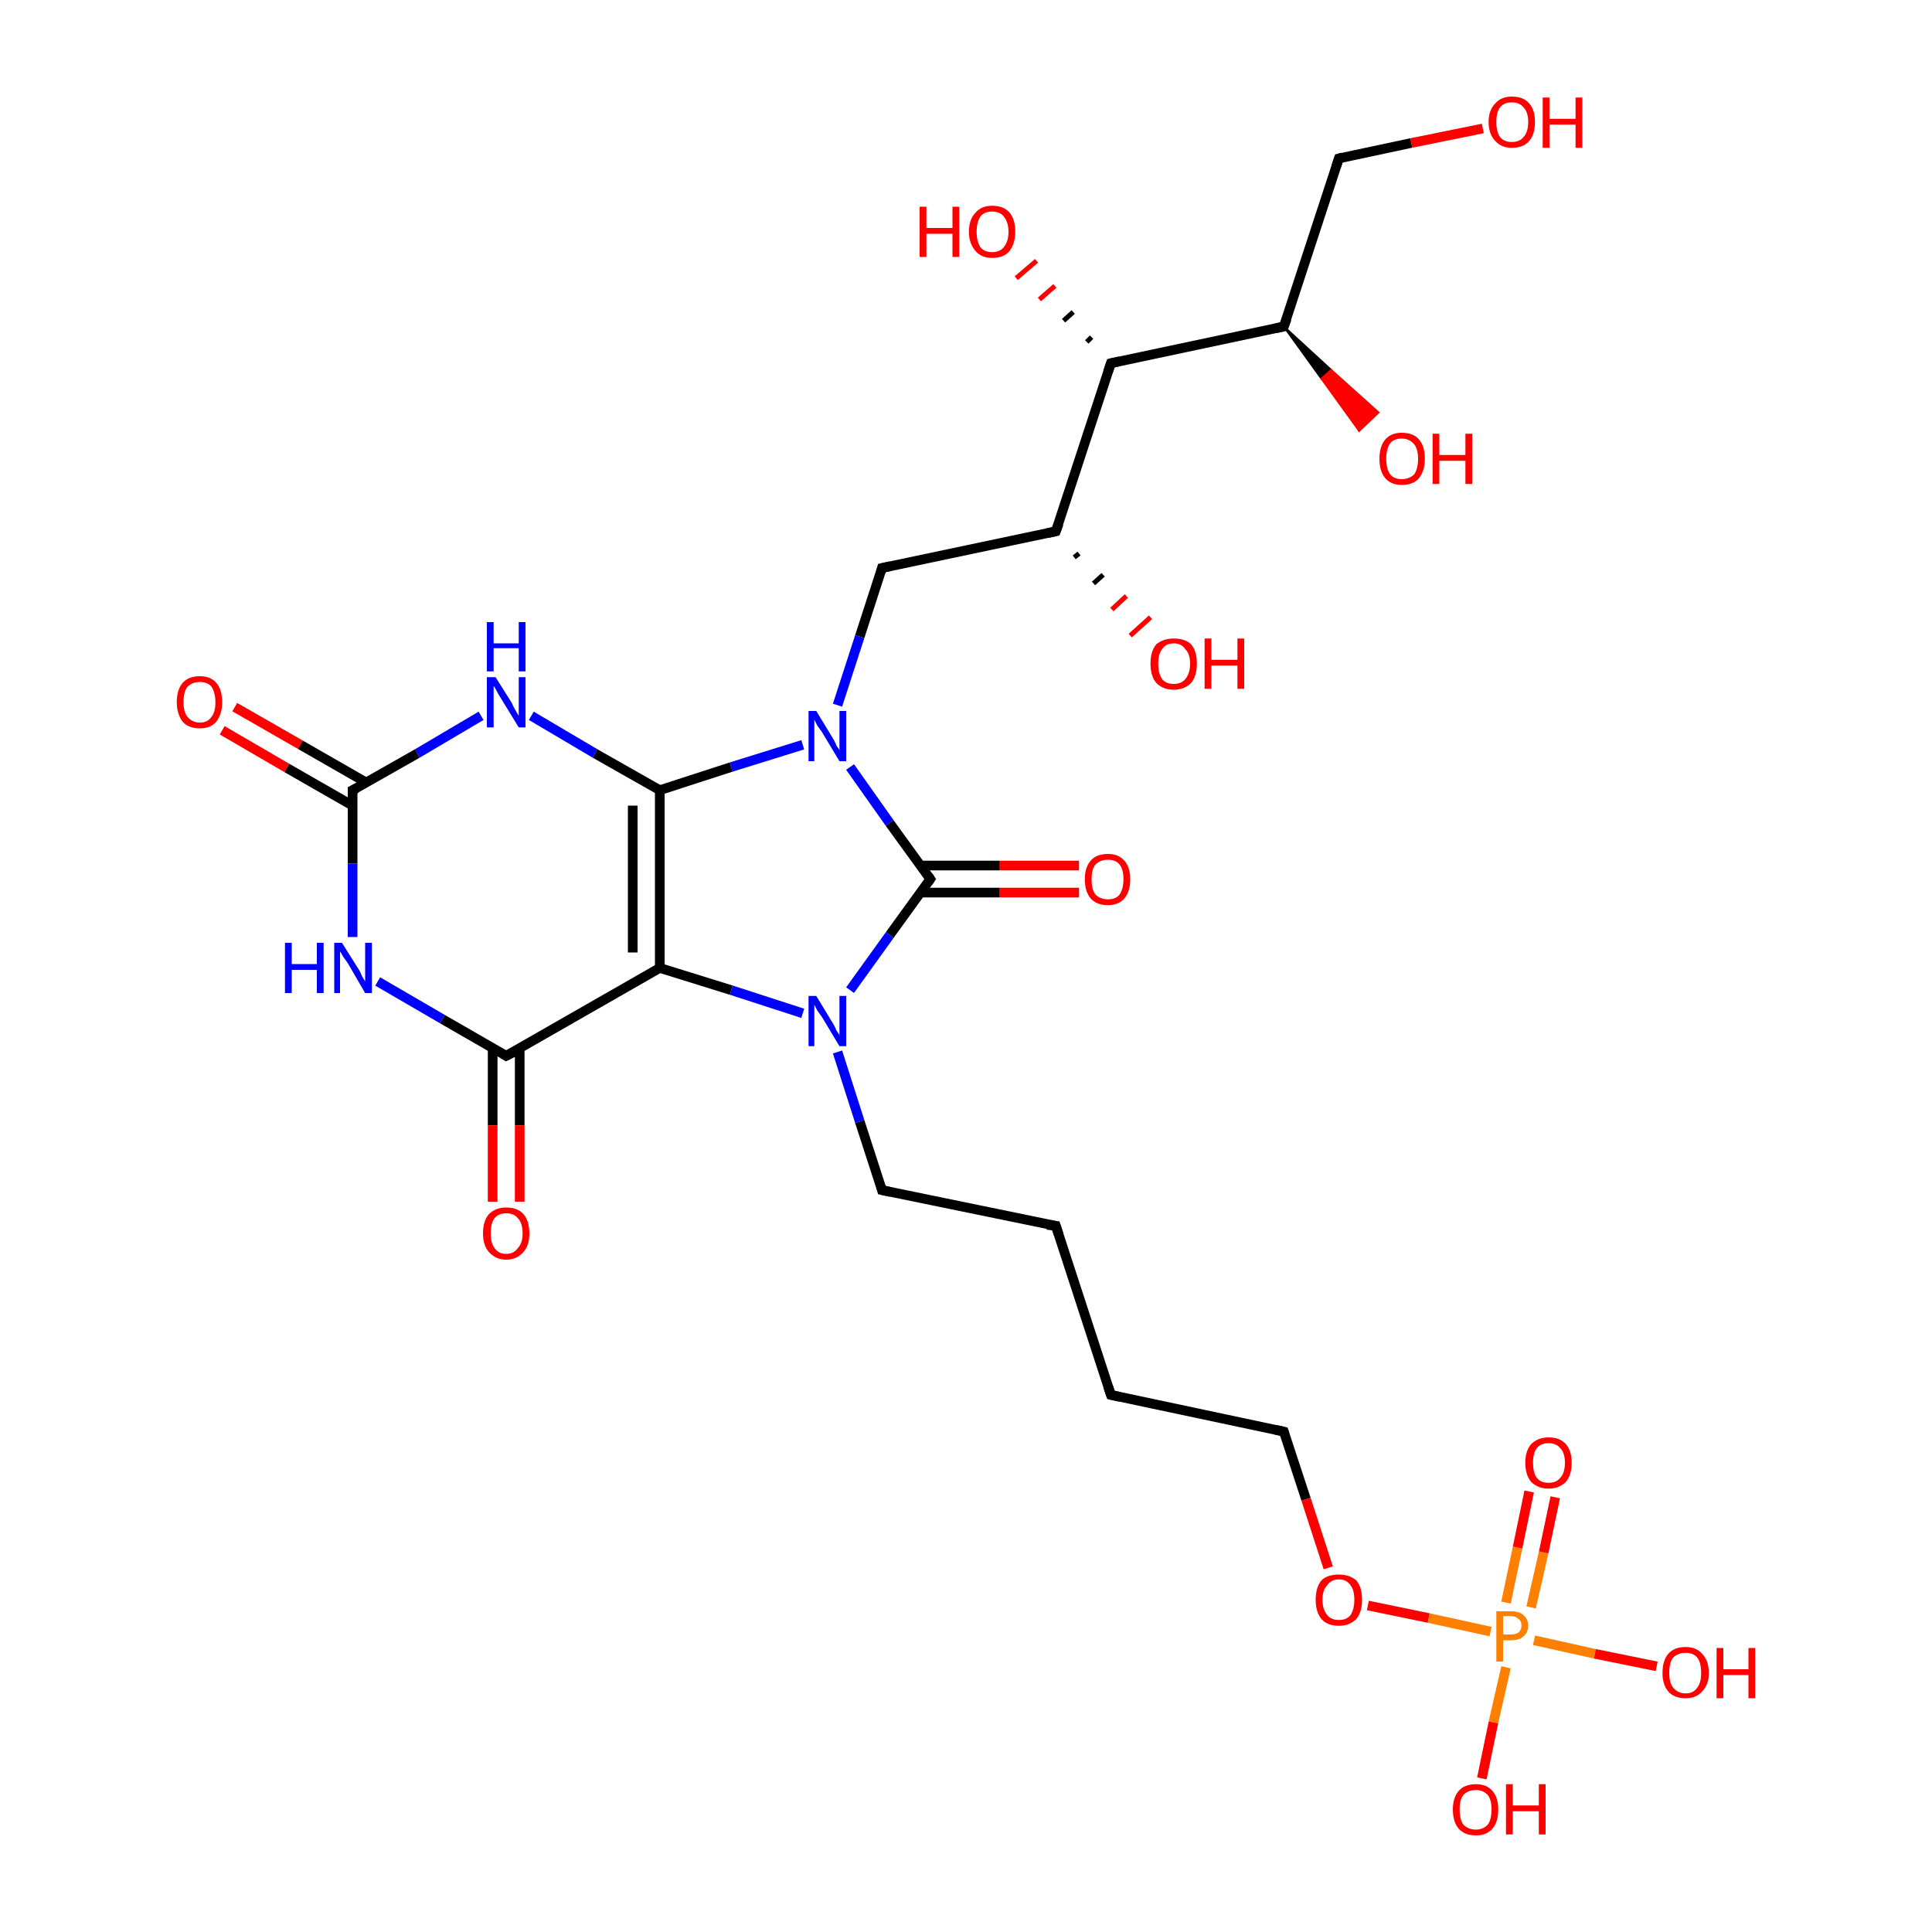 <?xml version='1.0' encoding='iso-8859-1'?>
<svg version='1.1' baseProfile='full'
              xmlns='http://www.w3.org/2000/svg'
                      xmlns:rdkit='http://www.rdkit.org/xml'
                      xmlns:xlink='http://www.w3.org/1999/xlink'
                  xml:space='preserve'
width='200px' height='200px' viewBox='0 0 200 200'>
<!-- END OF HEADER -->
<rect style='opacity:1.0;fill:#FFFFFF;stroke:none' width='200.0' height='200.0' x='0.0' y='0.0'> </rect>
<path class='bond-0 atom-0 atom-1' d='M 24.3,73.2 L 31.1,77.1' style='fill:none;fill-rule:evenodd;stroke:#FF0000;stroke-width:1.0px;stroke-linecap:butt;stroke-linejoin:miter;stroke-opacity:1' />
<path class='bond-0 atom-0 atom-1' d='M 31.1,77.1 L 37.9,81.0' style='fill:none;fill-rule:evenodd;stroke:#000000;stroke-width:1.0px;stroke-linecap:butt;stroke-linejoin:miter;stroke-opacity:1' />
<path class='bond-0 atom-0 atom-1' d='M 23.0,75.6 L 29.7,79.5' style='fill:none;fill-rule:evenodd;stroke:#FF0000;stroke-width:1.0px;stroke-linecap:butt;stroke-linejoin:miter;stroke-opacity:1' />
<path class='bond-0 atom-0 atom-1' d='M 29.7,79.5 L 36.5,83.4' style='fill:none;fill-rule:evenodd;stroke:#000000;stroke-width:1.0px;stroke-linecap:butt;stroke-linejoin:miter;stroke-opacity:1' />
<path class='bond-1 atom-1 atom-2' d='M 36.5,81.8 L 36.5,89.4' style='fill:none;fill-rule:evenodd;stroke:#000000;stroke-width:1.0px;stroke-linecap:butt;stroke-linejoin:miter;stroke-opacity:1' />
<path class='bond-1 atom-1 atom-2' d='M 36.5,89.4 L 36.5,97.0' style='fill:none;fill-rule:evenodd;stroke:#0000FF;stroke-width:1.0px;stroke-linecap:butt;stroke-linejoin:miter;stroke-opacity:1' />
<path class='bond-2 atom-1 atom-3' d='M 36.5,81.8 L 43.2,78.0' style='fill:none;fill-rule:evenodd;stroke:#000000;stroke-width:1.0px;stroke-linecap:butt;stroke-linejoin:miter;stroke-opacity:1' />
<path class='bond-2 atom-1 atom-3' d='M 43.2,78.0 L 49.8,74.1' style='fill:none;fill-rule:evenodd;stroke:#0000FF;stroke-width:1.0px;stroke-linecap:butt;stroke-linejoin:miter;stroke-opacity:1' />
<path class='bond-3 atom-2 atom-6' d='M 39.1,101.6 L 45.8,105.5' style='fill:none;fill-rule:evenodd;stroke:#0000FF;stroke-width:1.0px;stroke-linecap:butt;stroke-linejoin:miter;stroke-opacity:1' />
<path class='bond-3 atom-2 atom-6' d='M 45.8,105.5 L 52.4,109.3' style='fill:none;fill-rule:evenodd;stroke:#000000;stroke-width:1.0px;stroke-linecap:butt;stroke-linejoin:miter;stroke-opacity:1' />
<path class='bond-4 atom-3 atom-4' d='M 55.0,74.1 L 61.6,78.0' style='fill:none;fill-rule:evenodd;stroke:#0000FF;stroke-width:1.0px;stroke-linecap:butt;stroke-linejoin:miter;stroke-opacity:1' />
<path class='bond-4 atom-3 atom-4' d='M 61.6,78.0 L 68.3,81.8' style='fill:none;fill-rule:evenodd;stroke:#000000;stroke-width:1.0px;stroke-linecap:butt;stroke-linejoin:miter;stroke-opacity:1' />
<path class='bond-5 atom-4 atom-5' d='M 68.3,81.8 L 68.3,100.2' style='fill:none;fill-rule:evenodd;stroke:#000000;stroke-width:1.0px;stroke-linecap:butt;stroke-linejoin:miter;stroke-opacity:1' />
<path class='bond-5 atom-4 atom-5' d='M 65.5,83.4 L 65.5,98.6' style='fill:none;fill-rule:evenodd;stroke:#000000;stroke-width:1.0px;stroke-linecap:butt;stroke-linejoin:miter;stroke-opacity:1' />
<path class='bond-6 atom-4 atom-8' d='M 68.3,81.8 L 75.7,79.4' style='fill:none;fill-rule:evenodd;stroke:#000000;stroke-width:1.0px;stroke-linecap:butt;stroke-linejoin:miter;stroke-opacity:1' />
<path class='bond-6 atom-4 atom-8' d='M 75.7,79.4 L 83.1,77.1' style='fill:none;fill-rule:evenodd;stroke:#0000FF;stroke-width:1.0px;stroke-linecap:butt;stroke-linejoin:miter;stroke-opacity:1' />
<path class='bond-7 atom-5 atom-6' d='M 68.3,100.2 L 52.4,109.3' style='fill:none;fill-rule:evenodd;stroke:#000000;stroke-width:1.0px;stroke-linecap:butt;stroke-linejoin:miter;stroke-opacity:1' />
<path class='bond-8 atom-5 atom-20' d='M 68.3,100.2 L 75.7,102.5' style='fill:none;fill-rule:evenodd;stroke:#000000;stroke-width:1.0px;stroke-linecap:butt;stroke-linejoin:miter;stroke-opacity:1' />
<path class='bond-8 atom-5 atom-20' d='M 75.7,102.5 L 83.1,104.9' style='fill:none;fill-rule:evenodd;stroke:#0000FF;stroke-width:1.0px;stroke-linecap:butt;stroke-linejoin:miter;stroke-opacity:1' />
<path class='bond-9 atom-6 atom-7' d='M 51.0,108.5 L 51.0,116.5' style='fill:none;fill-rule:evenodd;stroke:#000000;stroke-width:1.0px;stroke-linecap:butt;stroke-linejoin:miter;stroke-opacity:1' />
<path class='bond-9 atom-6 atom-7' d='M 51.0,116.5 L 51.0,124.4' style='fill:none;fill-rule:evenodd;stroke:#FF0000;stroke-width:1.0px;stroke-linecap:butt;stroke-linejoin:miter;stroke-opacity:1' />
<path class='bond-9 atom-6 atom-7' d='M 53.8,108.5 L 53.8,116.5' style='fill:none;fill-rule:evenodd;stroke:#000000;stroke-width:1.0px;stroke-linecap:butt;stroke-linejoin:miter;stroke-opacity:1' />
<path class='bond-9 atom-6 atom-7' d='M 53.8,116.5 L 53.8,124.4' style='fill:none;fill-rule:evenodd;stroke:#FF0000;stroke-width:1.0px;stroke-linecap:butt;stroke-linejoin:miter;stroke-opacity:1' />
<path class='bond-10 atom-8 atom-9' d='M 86.7,73.0 L 89.0,65.9' style='fill:none;fill-rule:evenodd;stroke:#0000FF;stroke-width:1.0px;stroke-linecap:butt;stroke-linejoin:miter;stroke-opacity:1' />
<path class='bond-10 atom-8 atom-9' d='M 89.0,65.9 L 91.3,58.8' style='fill:none;fill-rule:evenodd;stroke:#000000;stroke-width:1.0px;stroke-linecap:butt;stroke-linejoin:miter;stroke-opacity:1' />
<path class='bond-11 atom-8 atom-18' d='M 88.0,79.4 L 92.1,85.2' style='fill:none;fill-rule:evenodd;stroke:#0000FF;stroke-width:1.0px;stroke-linecap:butt;stroke-linejoin:miter;stroke-opacity:1' />
<path class='bond-11 atom-8 atom-18' d='M 92.1,85.2 L 96.3,91.0' style='fill:none;fill-rule:evenodd;stroke:#000000;stroke-width:1.0px;stroke-linecap:butt;stroke-linejoin:miter;stroke-opacity:1' />
<path class='bond-12 atom-9 atom-10' d='M 91.3,58.8 L 109.3,55.0' style='fill:none;fill-rule:evenodd;stroke:#000000;stroke-width:1.0px;stroke-linecap:butt;stroke-linejoin:miter;stroke-opacity:1' />
<path class='bond-13 atom-10 atom-11' d='M 109.3,55.0 L 115.0,37.6' style='fill:none;fill-rule:evenodd;stroke:#000000;stroke-width:1.0px;stroke-linecap:butt;stroke-linejoin:miter;stroke-opacity:1' />
<path class='bond-14 atom-10 atom-17' d='M 111.7,57.3 L 111.2,57.7' style='fill:none;fill-rule:evenodd;stroke:#000000;stroke-width:0.5px;stroke-linecap:butt;stroke-linejoin:miter;stroke-opacity:1' />
<path class='bond-14 atom-10 atom-17' d='M 114.2,59.5 L 113.2,60.4' style='fill:none;fill-rule:evenodd;stroke:#000000;stroke-width:0.5px;stroke-linecap:butt;stroke-linejoin:miter;stroke-opacity:1' />
<path class='bond-14 atom-10 atom-17' d='M 116.6,61.7 L 115.1,63.1' style='fill:none;fill-rule:evenodd;stroke:#FF0000;stroke-width:0.5px;stroke-linecap:butt;stroke-linejoin:miter;stroke-opacity:1' />
<path class='bond-14 atom-10 atom-17' d='M 119.1,63.9 L 117.0,65.8' style='fill:none;fill-rule:evenodd;stroke:#FF0000;stroke-width:0.5px;stroke-linecap:butt;stroke-linejoin:miter;stroke-opacity:1' />
<path class='bond-15 atom-11 atom-12' d='M 115.0,37.6 L 132.9,33.8' style='fill:none;fill-rule:evenodd;stroke:#000000;stroke-width:1.0px;stroke-linecap:butt;stroke-linejoin:miter;stroke-opacity:1' />
<path class='bond-16 atom-11 atom-16' d='M 112.5,35.4 L 113.0,34.9' style='fill:none;fill-rule:evenodd;stroke:#000000;stroke-width:0.5px;stroke-linecap:butt;stroke-linejoin:miter;stroke-opacity:1' />
<path class='bond-16 atom-11 atom-16' d='M 110.1,33.2 L 111.1,32.3' style='fill:none;fill-rule:evenodd;stroke:#000000;stroke-width:0.5px;stroke-linecap:butt;stroke-linejoin:miter;stroke-opacity:1' />
<path class='bond-16 atom-11 atom-16' d='M 107.6,31.0 L 109.2,29.6' style='fill:none;fill-rule:evenodd;stroke:#FF0000;stroke-width:0.5px;stroke-linecap:butt;stroke-linejoin:miter;stroke-opacity:1' />
<path class='bond-16 atom-11 atom-16' d='M 105.2,28.8 L 107.3,27.0' style='fill:none;fill-rule:evenodd;stroke:#FF0000;stroke-width:0.5px;stroke-linecap:butt;stroke-linejoin:miter;stroke-opacity:1' />
<path class='bond-17 atom-12 atom-13' d='M 132.9,33.8 L 138.6,16.4' style='fill:none;fill-rule:evenodd;stroke:#000000;stroke-width:1.0px;stroke-linecap:butt;stroke-linejoin:miter;stroke-opacity:1' />
<path class='bond-18 atom-12 atom-15' d='M 132.9,33.8 L 137.8,38.3 L 136.8,39.2 Z' style='fill:#000000;fill-rule:evenodd;fill-opacity:1;stroke:#000000;stroke-width:0.2px;stroke-linecap:butt;stroke-linejoin:miter;stroke-opacity:1;' />
<path class='bond-18 atom-12 atom-15' d='M 137.8,38.3 L 140.7,44.6 L 142.7,42.7 Z' style='fill:#FF0000;fill-rule:evenodd;fill-opacity:1;stroke:#FF0000;stroke-width:0.2px;stroke-linecap:butt;stroke-linejoin:miter;stroke-opacity:1;' />
<path class='bond-18 atom-12 atom-15' d='M 137.8,38.3 L 136.8,39.2 L 140.7,44.6 Z' style='fill:#FF0000;fill-rule:evenodd;fill-opacity:1;stroke:#FF0000;stroke-width:0.2px;stroke-linecap:butt;stroke-linejoin:miter;stroke-opacity:1;' />
<path class='bond-19 atom-13 atom-14' d='M 138.6,16.4 L 146.1,14.8' style='fill:none;fill-rule:evenodd;stroke:#000000;stroke-width:1.0px;stroke-linecap:butt;stroke-linejoin:miter;stroke-opacity:1' />
<path class='bond-19 atom-13 atom-14' d='M 146.1,14.8 L 153.5,13.3' style='fill:none;fill-rule:evenodd;stroke:#FF0000;stroke-width:1.0px;stroke-linecap:butt;stroke-linejoin:miter;stroke-opacity:1' />
<path class='bond-20 atom-18 atom-19' d='M 95.3,92.4 L 103.5,92.4' style='fill:none;fill-rule:evenodd;stroke:#000000;stroke-width:1.0px;stroke-linecap:butt;stroke-linejoin:miter;stroke-opacity:1' />
<path class='bond-20 atom-18 atom-19' d='M 103.5,92.4 L 111.7,92.4' style='fill:none;fill-rule:evenodd;stroke:#FF0000;stroke-width:1.0px;stroke-linecap:butt;stroke-linejoin:miter;stroke-opacity:1' />
<path class='bond-20 atom-18 atom-19' d='M 95.3,89.6 L 103.5,89.6' style='fill:none;fill-rule:evenodd;stroke:#000000;stroke-width:1.0px;stroke-linecap:butt;stroke-linejoin:miter;stroke-opacity:1' />
<path class='bond-20 atom-18 atom-19' d='M 103.5,89.6 L 111.7,89.6' style='fill:none;fill-rule:evenodd;stroke:#FF0000;stroke-width:1.0px;stroke-linecap:butt;stroke-linejoin:miter;stroke-opacity:1' />
<path class='bond-21 atom-18 atom-20' d='M 96.3,91.0 L 92.1,96.8' style='fill:none;fill-rule:evenodd;stroke:#000000;stroke-width:1.0px;stroke-linecap:butt;stroke-linejoin:miter;stroke-opacity:1' />
<path class='bond-21 atom-18 atom-20' d='M 92.1,96.8 L 88.0,102.5' style='fill:none;fill-rule:evenodd;stroke:#0000FF;stroke-width:1.0px;stroke-linecap:butt;stroke-linejoin:miter;stroke-opacity:1' />
<path class='bond-22 atom-20 atom-21' d='M 86.7,108.9 L 89.0,116.1' style='fill:none;fill-rule:evenodd;stroke:#0000FF;stroke-width:1.0px;stroke-linecap:butt;stroke-linejoin:miter;stroke-opacity:1' />
<path class='bond-22 atom-20 atom-21' d='M 89.0,116.1 L 91.3,123.2' style='fill:none;fill-rule:evenodd;stroke:#000000;stroke-width:1.0px;stroke-linecap:butt;stroke-linejoin:miter;stroke-opacity:1' />
<path class='bond-23 atom-21 atom-22' d='M 91.3,123.2 L 109.3,126.9' style='fill:none;fill-rule:evenodd;stroke:#000000;stroke-width:1.0px;stroke-linecap:butt;stroke-linejoin:miter;stroke-opacity:1' />
<path class='bond-24 atom-22 atom-23' d='M 109.3,126.9 L 115.0,144.4' style='fill:none;fill-rule:evenodd;stroke:#000000;stroke-width:1.0px;stroke-linecap:butt;stroke-linejoin:miter;stroke-opacity:1' />
<path class='bond-25 atom-23 atom-24' d='M 115.0,144.4 L 132.9,148.2' style='fill:none;fill-rule:evenodd;stroke:#000000;stroke-width:1.0px;stroke-linecap:butt;stroke-linejoin:miter;stroke-opacity:1' />
<path class='bond-26 atom-24 atom-25' d='M 132.9,148.2 L 135.2,155.2' style='fill:none;fill-rule:evenodd;stroke:#000000;stroke-width:1.0px;stroke-linecap:butt;stroke-linejoin:miter;stroke-opacity:1' />
<path class='bond-26 atom-24 atom-25' d='M 135.2,155.2 L 137.5,162.3' style='fill:none;fill-rule:evenodd;stroke:#FF0000;stroke-width:1.0px;stroke-linecap:butt;stroke-linejoin:miter;stroke-opacity:1' />
<path class='bond-27 atom-25 atom-26' d='M 141.6,166.2 L 147.9,167.5' style='fill:none;fill-rule:evenodd;stroke:#FF0000;stroke-width:1.0px;stroke-linecap:butt;stroke-linejoin:miter;stroke-opacity:1' />
<path class='bond-27 atom-25 atom-26' d='M 147.9,167.5 L 154.3,168.9' style='fill:none;fill-rule:evenodd;stroke:#FF7F00;stroke-width:1.0px;stroke-linecap:butt;stroke-linejoin:miter;stroke-opacity:1' />
<path class='bond-28 atom-26 atom-27' d='M 158.8,169.8 L 165.1,171.2' style='fill:none;fill-rule:evenodd;stroke:#FF7F00;stroke-width:1.0px;stroke-linecap:butt;stroke-linejoin:miter;stroke-opacity:1' />
<path class='bond-28 atom-26 atom-27' d='M 165.1,171.2 L 171.5,172.5' style='fill:none;fill-rule:evenodd;stroke:#FF0000;stroke-width:1.0px;stroke-linecap:butt;stroke-linejoin:miter;stroke-opacity:1' />
<path class='bond-29 atom-26 atom-28' d='M 155.9,172.6 L 154.6,178.3' style='fill:none;fill-rule:evenodd;stroke:#FF7F00;stroke-width:1.0px;stroke-linecap:butt;stroke-linejoin:miter;stroke-opacity:1' />
<path class='bond-29 atom-26 atom-28' d='M 154.6,178.3 L 153.4,184.1' style='fill:none;fill-rule:evenodd;stroke:#FF0000;stroke-width:1.0px;stroke-linecap:butt;stroke-linejoin:miter;stroke-opacity:1' />
<path class='bond-30 atom-26 atom-29' d='M 158.5,166.4 L 159.8,160.7' style='fill:none;fill-rule:evenodd;stroke:#FF7F00;stroke-width:1.0px;stroke-linecap:butt;stroke-linejoin:miter;stroke-opacity:1' />
<path class='bond-30 atom-26 atom-29' d='M 159.8,160.7 L 161.0,155.0' style='fill:none;fill-rule:evenodd;stroke:#FF0000;stroke-width:1.0px;stroke-linecap:butt;stroke-linejoin:miter;stroke-opacity:1' />
<path class='bond-30 atom-26 atom-29' d='M 155.9,165.9 L 157.1,160.2' style='fill:none;fill-rule:evenodd;stroke:#FF7F00;stroke-width:1.0px;stroke-linecap:butt;stroke-linejoin:miter;stroke-opacity:1' />
<path class='bond-30 atom-26 atom-29' d='M 157.1,160.2 L 158.3,154.4' style='fill:none;fill-rule:evenodd;stroke:#FF0000;stroke-width:1.0px;stroke-linecap:butt;stroke-linejoin:miter;stroke-opacity:1' />
<path d='M 36.5,82.2 L 36.5,81.8 L 36.9,81.6' style='fill:none;stroke:#000000;stroke-width:1.0px;stroke-linecap:butt;stroke-linejoin:miter;stroke-opacity:1;' />
<path d='M 52.1,109.1 L 52.4,109.3 L 53.2,108.9' style='fill:none;stroke:#000000;stroke-width:1.0px;stroke-linecap:butt;stroke-linejoin:miter;stroke-opacity:1;' />
<path d='M 91.2,59.2 L 91.3,58.8 L 92.2,58.6' style='fill:none;stroke:#000000;stroke-width:1.0px;stroke-linecap:butt;stroke-linejoin:miter;stroke-opacity:1;' />
<path d='M 108.4,55.2 L 109.3,55.0 L 109.6,54.2' style='fill:none;stroke:#000000;stroke-width:1.0px;stroke-linecap:butt;stroke-linejoin:miter;stroke-opacity:1;' />
<path d='M 114.7,38.5 L 115.0,37.6 L 115.9,37.4' style='fill:none;stroke:#000000;stroke-width:1.0px;stroke-linecap:butt;stroke-linejoin:miter;stroke-opacity:1;' />
<path d='M 132.0,34.0 L 132.9,33.8 L 133.2,33.0' style='fill:none;stroke:#000000;stroke-width:1.0px;stroke-linecap:butt;stroke-linejoin:miter;stroke-opacity:1;' />
<path d='M 138.3,17.3 L 138.6,16.4 L 139.0,16.3' style='fill:none;stroke:#000000;stroke-width:1.0px;stroke-linecap:butt;stroke-linejoin:miter;stroke-opacity:1;' />
<path d='M 96.1,90.7 L 96.3,91.0 L 96.1,91.3' style='fill:none;stroke:#000000;stroke-width:1.0px;stroke-linecap:butt;stroke-linejoin:miter;stroke-opacity:1;' />
<path d='M 91.2,122.8 L 91.3,123.2 L 92.2,123.4' style='fill:none;stroke:#000000;stroke-width:1.0px;stroke-linecap:butt;stroke-linejoin:miter;stroke-opacity:1;' />
<path d='M 108.4,126.8 L 109.3,126.9 L 109.6,127.8' style='fill:none;stroke:#000000;stroke-width:1.0px;stroke-linecap:butt;stroke-linejoin:miter;stroke-opacity:1;' />
<path d='M 114.7,143.5 L 115.0,144.4 L 115.9,144.6' style='fill:none;stroke:#000000;stroke-width:1.0px;stroke-linecap:butt;stroke-linejoin:miter;stroke-opacity:1;' />
<path d='M 132.0,148.0 L 132.9,148.2 L 133.0,148.5' style='fill:none;stroke:#000000;stroke-width:1.0px;stroke-linecap:butt;stroke-linejoin:miter;stroke-opacity:1;' />
<path class='atom-0' d='M 18.3 72.7
Q 18.3 71.4, 18.9 70.7
Q 19.5 70.0, 20.7 70.0
Q 21.8 70.0, 22.4 70.7
Q 23.0 71.4, 23.0 72.7
Q 23.0 73.9, 22.4 74.7
Q 21.8 75.4, 20.7 75.4
Q 19.5 75.4, 18.9 74.7
Q 18.3 73.9, 18.3 72.7
M 20.7 74.8
Q 21.5 74.8, 21.9 74.2
Q 22.3 73.7, 22.3 72.7
Q 22.3 71.7, 21.9 71.1
Q 21.5 70.6, 20.7 70.6
Q 19.9 70.6, 19.4 71.1
Q 19.0 71.6, 19.0 72.7
Q 19.0 73.7, 19.4 74.2
Q 19.9 74.8, 20.7 74.8
' fill='#FF0000'/>
<path class='atom-2' d='M 29.5 97.6
L 30.2 97.6
L 30.2 99.8
L 32.8 99.8
L 32.8 97.6
L 33.5 97.6
L 33.5 102.8
L 32.8 102.8
L 32.8 100.4
L 30.2 100.4
L 30.2 102.8
L 29.5 102.8
L 29.5 97.6
' fill='#0000FF'/>
<path class='atom-2' d='M 35.4 97.6
L 37.1 100.3
Q 37.3 100.6, 37.5 101.1
Q 37.8 101.6, 37.8 101.6
L 37.8 97.6
L 38.5 97.6
L 38.5 102.8
L 37.8 102.8
L 36.0 99.7
Q 35.8 99.4, 35.5 99.0
Q 35.3 98.6, 35.2 98.5
L 35.2 102.8
L 34.6 102.8
L 34.6 97.6
L 35.4 97.6
' fill='#0000FF'/>
<path class='atom-3' d='M 51.3 70.1
L 53.0 72.8
Q 53.1 73.1, 53.4 73.6
Q 53.7 74.1, 53.7 74.1
L 53.7 70.1
L 54.4 70.1
L 54.4 75.3
L 53.7 75.3
L 51.8 72.2
Q 51.6 71.9, 51.4 71.5
Q 51.2 71.1, 51.1 71.0
L 51.1 75.3
L 50.4 75.3
L 50.4 70.1
L 51.3 70.1
' fill='#0000FF'/>
<path class='atom-3' d='M 50.4 64.4
L 51.1 64.4
L 51.1 66.6
L 53.7 66.6
L 53.7 64.4
L 54.4 64.4
L 54.4 69.5
L 53.7 69.5
L 53.7 67.1
L 51.1 67.1
L 51.1 69.5
L 50.4 69.5
L 50.4 64.4
' fill='#0000FF'/>
<path class='atom-7' d='M 50.0 127.7
Q 50.0 126.4, 50.6 125.7
Q 51.3 125.0, 52.4 125.0
Q 53.6 125.0, 54.2 125.7
Q 54.8 126.4, 54.8 127.7
Q 54.8 128.9, 54.2 129.6
Q 53.5 130.4, 52.4 130.4
Q 51.3 130.4, 50.6 129.6
Q 50.0 128.9, 50.0 127.7
M 52.4 129.8
Q 53.2 129.8, 53.6 129.2
Q 54.1 128.7, 54.1 127.7
Q 54.1 126.6, 53.6 126.1
Q 53.2 125.6, 52.4 125.6
Q 51.6 125.6, 51.2 126.1
Q 50.8 126.6, 50.8 127.7
Q 50.8 128.7, 51.2 129.2
Q 51.6 129.8, 52.4 129.8
' fill='#FF0000'/>
<path class='atom-8' d='M 84.5 73.6
L 86.2 76.4
Q 86.4 76.7, 86.6 77.2
Q 86.9 77.6, 86.9 77.7
L 86.9 73.6
L 87.6 73.6
L 87.6 78.8
L 86.9 78.8
L 85.1 75.8
Q 84.9 75.5, 84.6 75.1
Q 84.4 74.7, 84.3 74.5
L 84.3 78.8
L 83.7 78.8
L 83.7 73.6
L 84.5 73.6
' fill='#0000FF'/>
<path class='atom-14' d='M 154.1 12.6
Q 154.1 11.4, 154.8 10.7
Q 155.4 10.0, 156.5 10.0
Q 157.7 10.0, 158.3 10.7
Q 158.9 11.4, 158.9 12.6
Q 158.9 13.9, 158.3 14.6
Q 157.7 15.3, 156.5 15.3
Q 155.4 15.3, 154.8 14.6
Q 154.1 13.9, 154.1 12.6
M 156.5 14.7
Q 157.3 14.7, 157.7 14.2
Q 158.2 13.7, 158.2 12.6
Q 158.2 11.6, 157.7 11.1
Q 157.3 10.6, 156.5 10.6
Q 155.7 10.6, 155.3 11.1
Q 154.9 11.6, 154.9 12.6
Q 154.9 13.7, 155.3 14.2
Q 155.7 14.7, 156.5 14.7
' fill='#FF0000'/>
<path class='atom-14' d='M 159.7 10.1
L 160.4 10.1
L 160.4 12.3
L 163.1 12.3
L 163.1 10.1
L 163.8 10.1
L 163.8 15.3
L 163.1 15.3
L 163.1 12.9
L 160.4 12.9
L 160.4 15.3
L 159.7 15.3
L 159.7 10.1
' fill='#FF0000'/>
<path class='atom-15' d='M 142.8 47.5
Q 142.8 46.2, 143.4 45.5
Q 144.0 44.8, 145.1 44.8
Q 146.3 44.8, 146.9 45.5
Q 147.5 46.2, 147.5 47.5
Q 147.5 48.7, 146.9 49.5
Q 146.3 50.2, 145.1 50.2
Q 144.0 50.2, 143.4 49.5
Q 142.8 48.8, 142.8 47.5
M 145.1 49.6
Q 145.9 49.6, 146.4 49.1
Q 146.8 48.5, 146.8 47.5
Q 146.8 46.5, 146.4 46.0
Q 145.9 45.4, 145.1 45.4
Q 144.3 45.4, 143.9 45.9
Q 143.5 46.5, 143.5 47.5
Q 143.5 48.5, 143.9 49.1
Q 144.3 49.6, 145.1 49.6
' fill='#FF0000'/>
<path class='atom-15' d='M 148.3 44.9
L 149.0 44.9
L 149.0 47.1
L 151.7 47.1
L 151.7 44.9
L 152.4 44.9
L 152.4 50.1
L 151.7 50.1
L 151.7 47.7
L 149.0 47.7
L 149.0 50.1
L 148.3 50.1
L 148.3 44.9
' fill='#FF0000'/>
<path class='atom-16' d='M 95.2 21.4
L 95.9 21.4
L 95.9 23.6
L 98.6 23.6
L 98.6 21.4
L 99.3 21.4
L 99.3 26.6
L 98.6 26.6
L 98.6 24.2
L 95.9 24.2
L 95.9 26.6
L 95.2 26.6
L 95.2 21.4
' fill='#FF0000'/>
<path class='atom-16' d='M 100.3 24.0
Q 100.3 22.7, 101.0 22.0
Q 101.6 21.3, 102.7 21.3
Q 103.9 21.3, 104.5 22.0
Q 105.1 22.7, 105.1 24.0
Q 105.1 25.2, 104.5 26.0
Q 103.9 26.7, 102.7 26.7
Q 101.6 26.7, 101.0 26.0
Q 100.3 25.2, 100.3 24.0
M 102.7 26.1
Q 103.5 26.1, 103.9 25.6
Q 104.4 25.0, 104.4 24.0
Q 104.4 23.0, 103.9 22.4
Q 103.5 21.9, 102.7 21.9
Q 101.9 21.9, 101.5 22.4
Q 101.1 23.0, 101.1 24.0
Q 101.1 25.0, 101.5 25.6
Q 101.9 26.1, 102.7 26.1
' fill='#FF0000'/>
<path class='atom-17' d='M 119.1 68.7
Q 119.1 67.4, 119.7 66.7
Q 120.4 66.1, 121.5 66.1
Q 122.7 66.1, 123.3 66.7
Q 123.9 67.4, 123.9 68.7
Q 123.9 70.0, 123.3 70.7
Q 122.6 71.4, 121.5 71.4
Q 120.4 71.4, 119.7 70.7
Q 119.1 70.0, 119.1 68.7
M 121.5 70.8
Q 122.3 70.8, 122.7 70.3
Q 123.2 69.7, 123.2 68.7
Q 123.2 67.7, 122.7 67.2
Q 122.3 66.6, 121.5 66.6
Q 120.7 66.6, 120.3 67.2
Q 119.9 67.7, 119.9 68.7
Q 119.9 69.7, 120.3 70.3
Q 120.7 70.8, 121.5 70.8
' fill='#FF0000'/>
<path class='atom-17' d='M 124.7 66.1
L 125.4 66.1
L 125.4 68.3
L 128.1 68.3
L 128.1 66.1
L 128.8 66.1
L 128.8 71.3
L 128.1 71.3
L 128.1 68.9
L 125.4 68.9
L 125.4 71.3
L 124.7 71.3
L 124.7 66.1
' fill='#FF0000'/>
<path class='atom-19' d='M 112.3 91.0
Q 112.3 89.8, 112.9 89.1
Q 113.5 88.4, 114.7 88.4
Q 115.8 88.4, 116.4 89.1
Q 117.0 89.8, 117.0 91.0
Q 117.0 92.3, 116.4 93.0
Q 115.8 93.7, 114.7 93.7
Q 113.5 93.7, 112.9 93.0
Q 112.3 92.3, 112.3 91.0
M 114.7 93.1
Q 115.5 93.1, 115.9 92.6
Q 116.3 92.0, 116.3 91.0
Q 116.3 90.0, 115.9 89.5
Q 115.5 89.0, 114.7 89.0
Q 113.9 89.0, 113.4 89.5
Q 113.0 90.0, 113.0 91.0
Q 113.0 92.1, 113.4 92.6
Q 113.9 93.1, 114.7 93.1
' fill='#FF0000'/>
<path class='atom-20' d='M 84.5 103.1
L 86.2 105.9
Q 86.4 106.2, 86.6 106.7
Q 86.9 107.1, 86.9 107.2
L 86.9 103.1
L 87.6 103.1
L 87.6 108.3
L 86.9 108.3
L 85.1 105.3
Q 84.9 105.0, 84.6 104.6
Q 84.4 104.2, 84.3 104.0
L 84.3 108.3
L 83.7 108.3
L 83.7 103.1
L 84.5 103.1
' fill='#0000FF'/>
<path class='atom-25' d='M 136.2 165.6
Q 136.2 164.3, 136.8 163.6
Q 137.4 163.0, 138.6 163.0
Q 139.7 163.0, 140.4 163.6
Q 141.0 164.3, 141.0 165.6
Q 141.0 166.9, 140.4 167.6
Q 139.7 168.3, 138.6 168.3
Q 137.4 168.3, 136.8 167.6
Q 136.2 166.9, 136.2 165.6
M 138.6 167.7
Q 139.4 167.7, 139.8 167.2
Q 140.2 166.6, 140.2 165.6
Q 140.2 164.6, 139.8 164.1
Q 139.4 163.5, 138.6 163.5
Q 137.8 163.5, 137.4 164.1
Q 136.9 164.6, 136.9 165.6
Q 136.9 166.6, 137.4 167.2
Q 137.8 167.7, 138.6 167.7
' fill='#FF0000'/>
<path class='atom-26' d='M 156.4 166.8
Q 157.3 166.8, 157.7 167.2
Q 158.2 167.6, 158.2 168.3
Q 158.2 169.0, 157.7 169.4
Q 157.3 169.8, 156.4 169.8
L 155.6 169.8
L 155.6 172.0
L 154.9 172.0
L 154.9 166.8
L 156.4 166.8
M 156.4 169.2
Q 156.9 169.2, 157.2 169.0
Q 157.5 168.7, 157.5 168.3
Q 157.5 167.8, 157.2 167.6
Q 156.9 167.3, 156.4 167.3
L 155.6 167.3
L 155.6 169.2
L 156.4 169.2
' fill='#FF7F00'/>
<path class='atom-27' d='M 172.1 173.2
Q 172.1 171.9, 172.7 171.2
Q 173.3 170.5, 174.5 170.5
Q 175.6 170.5, 176.2 171.2
Q 176.9 171.9, 176.9 173.2
Q 176.9 174.4, 176.2 175.1
Q 175.6 175.8, 174.5 175.8
Q 173.3 175.8, 172.7 175.1
Q 172.1 174.4, 172.1 173.2
M 174.5 175.3
Q 175.3 175.3, 175.7 174.7
Q 176.1 174.2, 176.1 173.2
Q 176.1 172.1, 175.7 171.6
Q 175.3 171.1, 174.5 171.1
Q 173.7 171.1, 173.2 171.6
Q 172.8 172.1, 172.8 173.2
Q 172.8 174.2, 173.2 174.7
Q 173.7 175.3, 174.5 175.3
' fill='#FF0000'/>
<path class='atom-27' d='M 177.7 170.6
L 178.4 170.6
L 178.4 172.8
L 181.0 172.8
L 181.0 170.6
L 181.7 170.6
L 181.7 175.8
L 181.0 175.8
L 181.0 173.4
L 178.4 173.4
L 178.4 175.8
L 177.7 175.8
L 177.7 170.6
' fill='#FF0000'/>
<path class='atom-28' d='M 150.4 187.3
Q 150.4 186.1, 151.0 185.4
Q 151.6 184.7, 152.8 184.7
Q 153.9 184.7, 154.5 185.4
Q 155.1 186.1, 155.1 187.3
Q 155.1 188.6, 154.5 189.3
Q 153.9 190.0, 152.8 190.0
Q 151.6 190.0, 151.0 189.3
Q 150.4 188.6, 150.4 187.3
M 152.8 189.4
Q 153.5 189.4, 154.0 188.9
Q 154.4 188.4, 154.4 187.3
Q 154.4 186.3, 154.0 185.8
Q 153.5 185.3, 152.8 185.3
Q 152.0 185.3, 151.5 185.8
Q 151.1 186.3, 151.1 187.3
Q 151.1 188.4, 151.5 188.9
Q 152.0 189.4, 152.8 189.4
' fill='#FF0000'/>
<path class='atom-28' d='M 155.9 184.7
L 156.6 184.7
L 156.6 186.9
L 159.3 186.9
L 159.3 184.7
L 160.0 184.7
L 160.0 189.9
L 159.3 189.9
L 159.3 187.5
L 156.6 187.5
L 156.6 189.9
L 155.9 189.9
L 155.9 184.7
' fill='#FF0000'/>
<path class='atom-29' d='M 157.9 151.4
Q 157.9 150.2, 158.5 149.5
Q 159.2 148.8, 160.3 148.8
Q 161.5 148.8, 162.1 149.5
Q 162.7 150.2, 162.7 151.4
Q 162.7 152.7, 162.1 153.4
Q 161.4 154.1, 160.3 154.1
Q 159.2 154.1, 158.5 153.4
Q 157.9 152.7, 157.9 151.4
M 160.3 153.5
Q 161.1 153.5, 161.5 153.0
Q 162.0 152.5, 162.0 151.4
Q 162.0 150.4, 161.5 149.9
Q 161.1 149.4, 160.3 149.4
Q 159.5 149.4, 159.1 149.9
Q 158.7 150.4, 158.7 151.4
Q 158.7 152.5, 159.1 153.0
Q 159.5 153.5, 160.3 153.5
' fill='#FF0000'/>
</svg>
